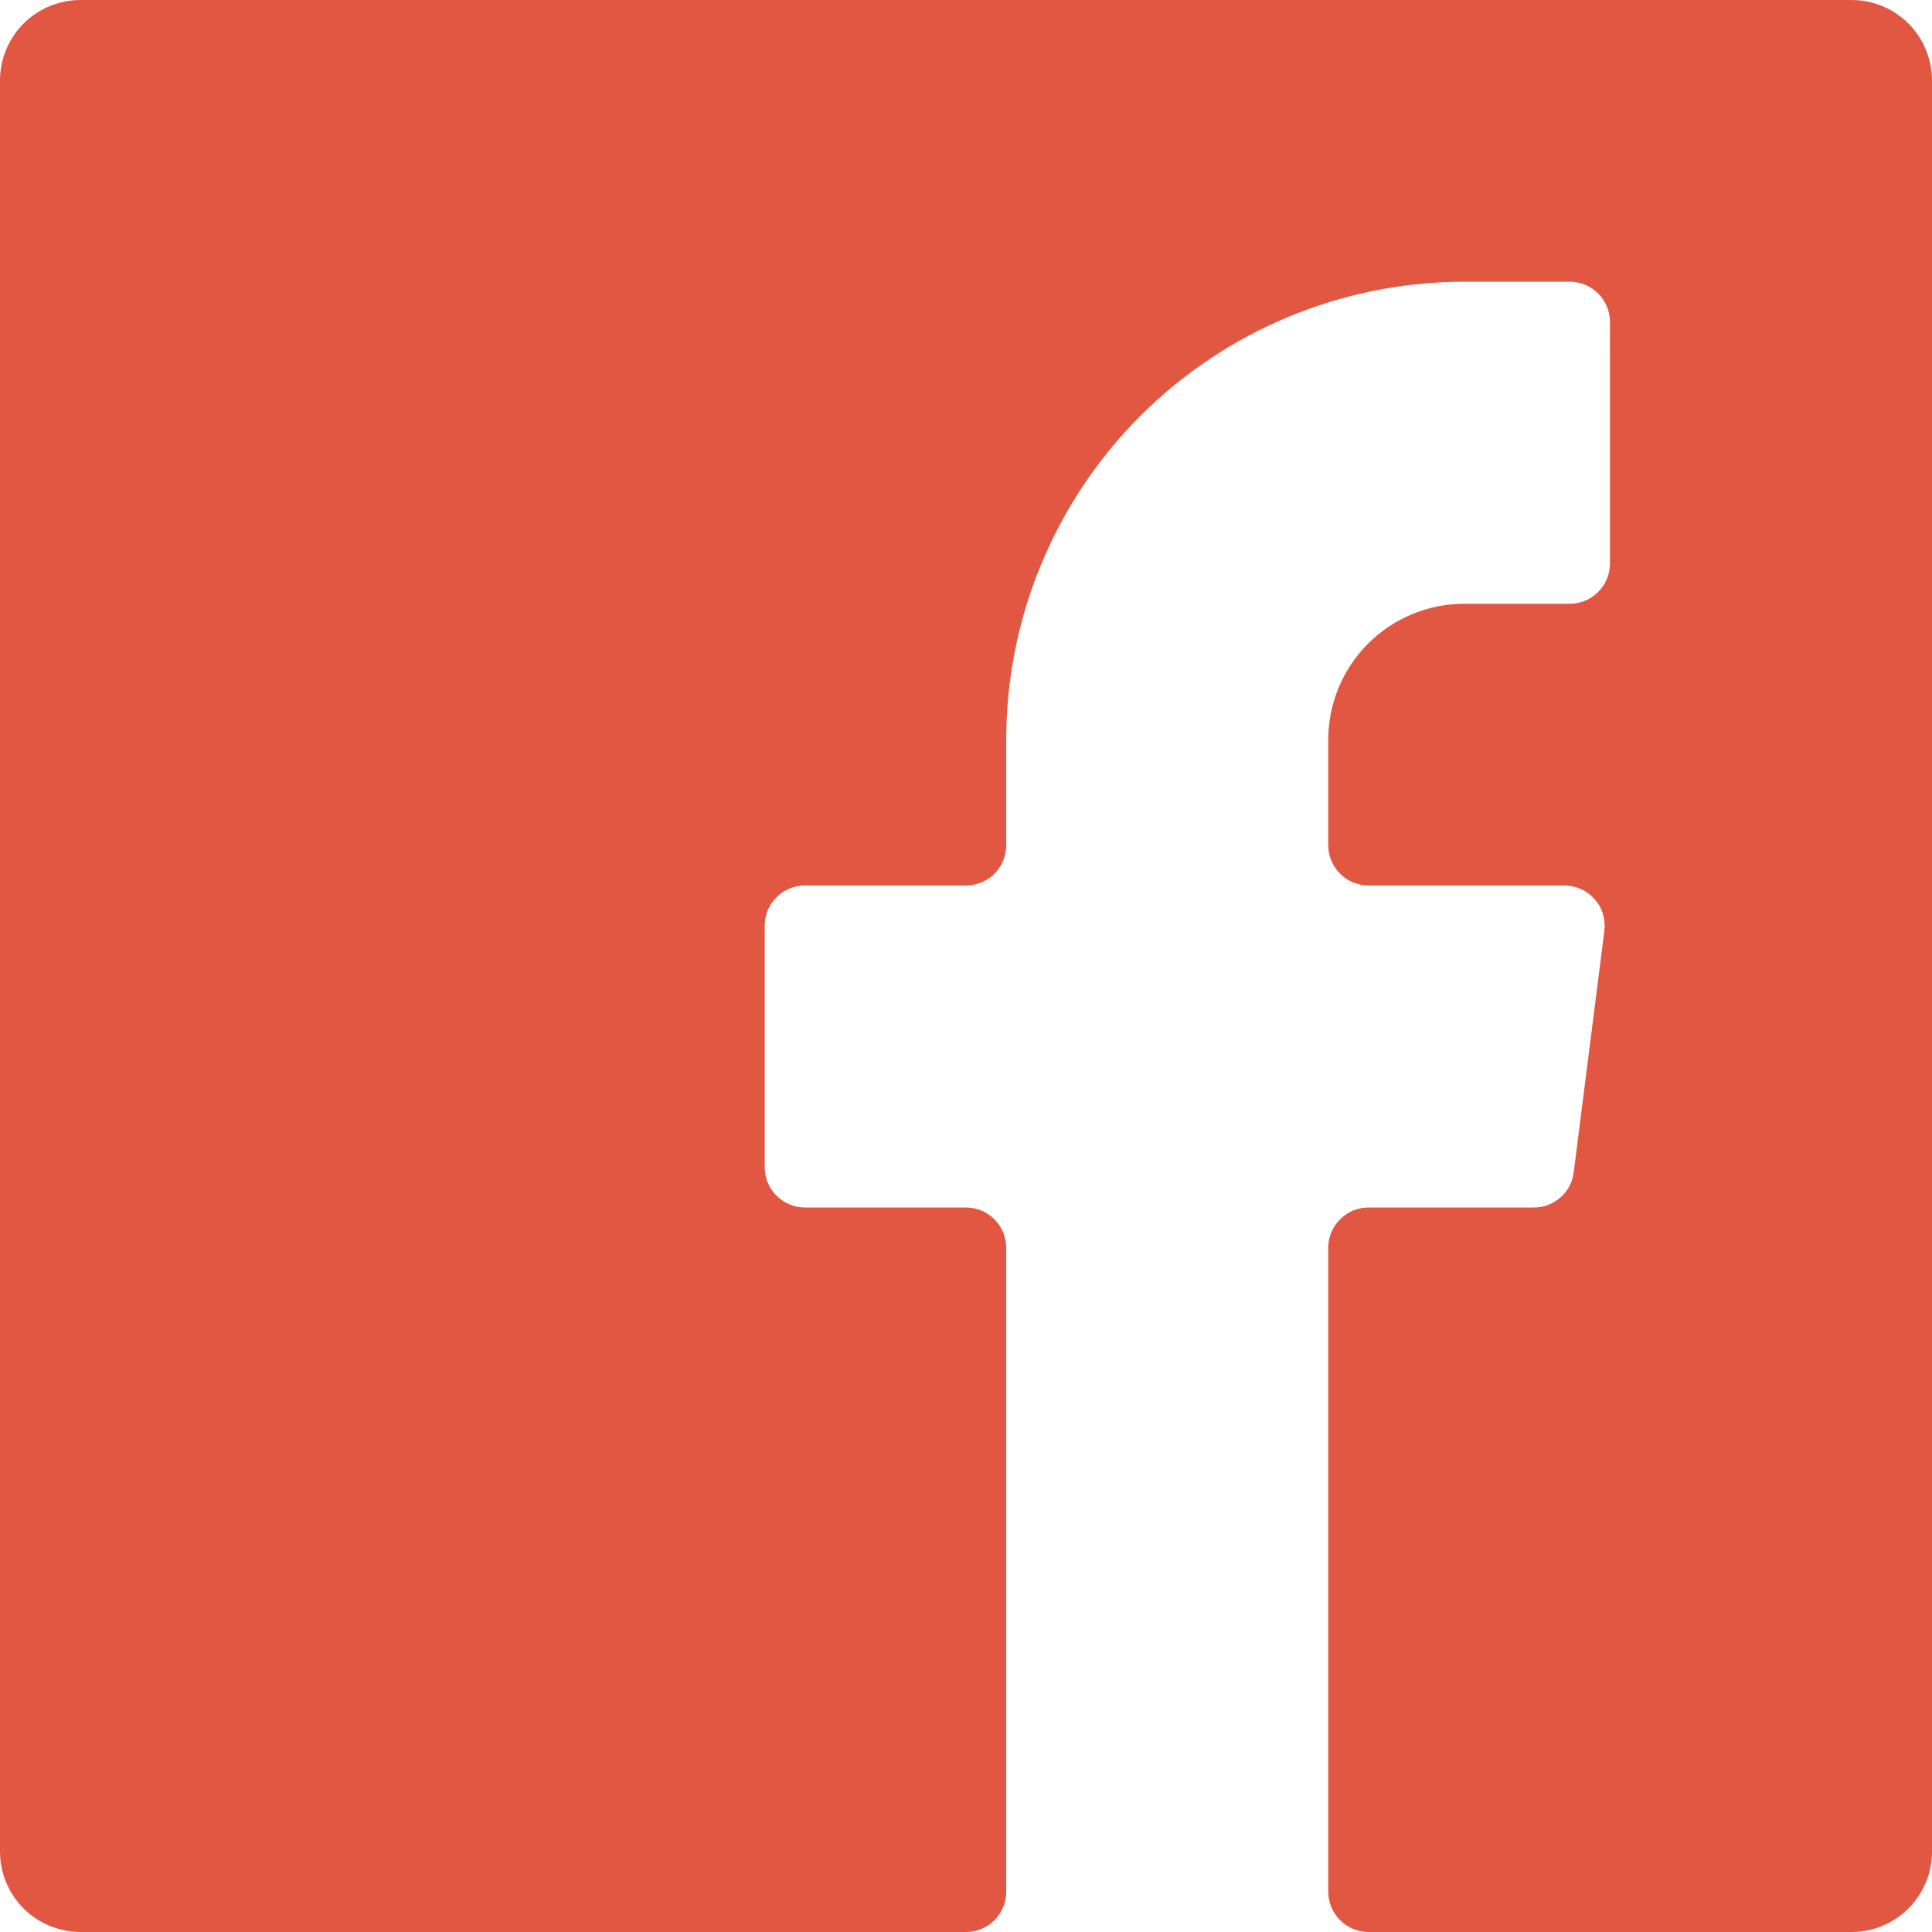 <svg width="16" height="16" viewBox="0 0 16 16" fill="none" xmlns="http://www.w3.org/2000/svg">
<path d="M13.033 9.707C13.024 9.788 12.984 9.863 12.923 9.917C12.861 9.971 12.782 10.001 12.7 10H11.333C11.245 10 11.16 10.035 11.098 10.098C11.035 10.16 11 10.245 11 10.333V15.667C11 15.755 11.035 15.84 11.098 15.902C11.16 15.965 11.245 16 11.333 16H15.333C15.51 16 15.68 15.93 15.805 15.805C15.93 15.68 16 15.51 16 15.333V0.667C16 0.49 15.93 0.32 15.805 0.195C15.68 0.07 15.51 0 15.333 0L0.667 0C0.49 0 0.32 0.07 0.195 0.195C0.07 0.32 0 0.49 0 0.667L0 15.333C0 15.51 0.07 15.68 0.195 15.805C0.32 15.93 0.49 16 0.667 16H8C8.088 16 8.173 15.965 8.236 15.902C8.298 15.84 8.333 15.755 8.333 15.667V10.333C8.333 10.245 8.298 10.16 8.236 10.098C8.173 10.035 8.088 10 8 10H6.667C6.578 10 6.493 9.965 6.431 9.902C6.368 9.84 6.333 9.755 6.333 9.667V7.667C6.333 7.578 6.368 7.493 6.431 7.431C6.493 7.368 6.578 7.333 6.667 7.333H8C8.088 7.333 8.173 7.298 8.236 7.236C8.298 7.173 8.333 7.088 8.333 7V6.127C8.333 5.121 8.733 4.156 9.444 3.444C10.156 2.733 11.121 2.333 12.127 2.333H13C13.088 2.333 13.173 2.368 13.236 2.431C13.298 2.493 13.333 2.578 13.333 2.667V4.667C13.333 4.755 13.298 4.84 13.236 4.902C13.173 4.965 13.088 5 13 5H12.127C11.828 5 11.541 5.119 11.33 5.33C11.119 5.541 11 5.828 11 6.127V7C11 7.088 11.035 7.173 11.098 7.236C11.16 7.298 11.245 7.333 11.333 7.333H12.953C13.001 7.333 13.048 7.343 13.091 7.362C13.134 7.381 13.173 7.409 13.204 7.445C13.236 7.48 13.26 7.522 13.274 7.567C13.288 7.612 13.292 7.66 13.287 7.707L13.033 9.707Z" fill="#E15741"/>
</svg>
